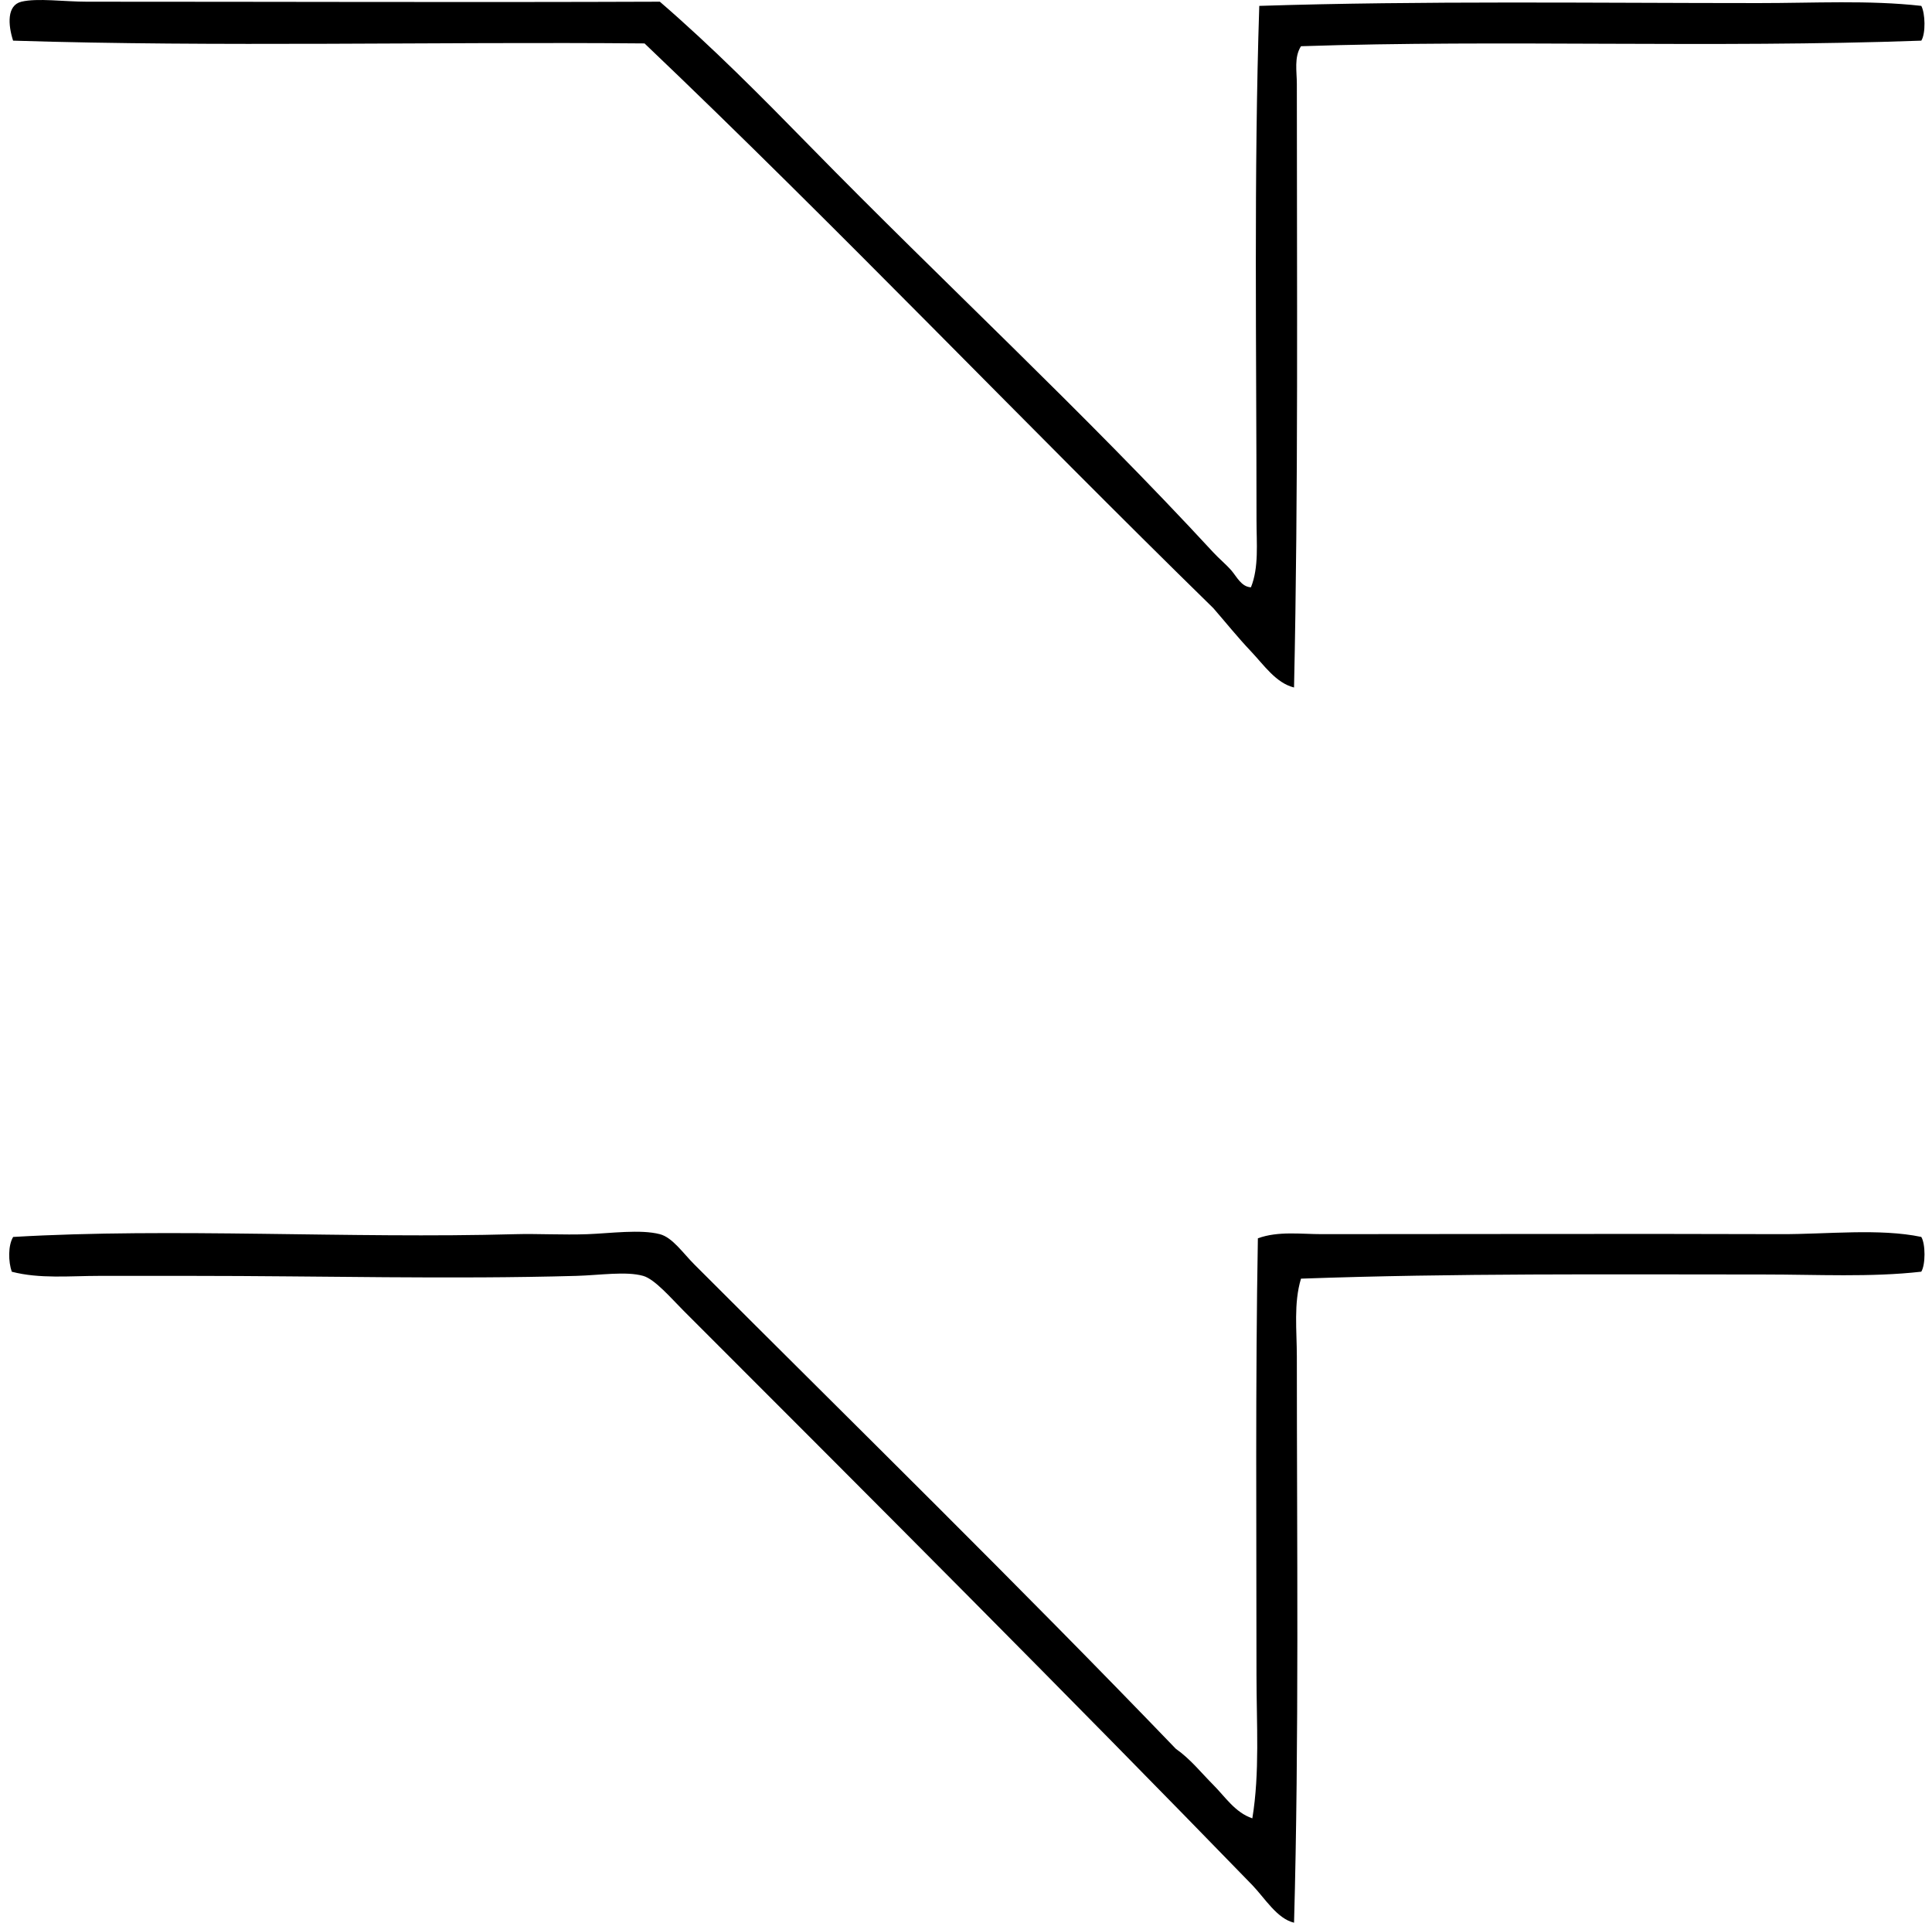 <svg xmlns="http://www.w3.org/2000/svg" width="201" height="200" fill="none" viewBox="0 0 201 200">
  <path fill="#000" fill-rule="evenodd" d="M130.144 61.093c.839-2.068.58-4.587.58-6.944 0-17.983-.282-36.163.288-53.537C147.951.068 165.89.321 182.958.321c5.755.003 11.478-.324 16.93.291.409.768.473 2.863 0 3.616-21.805.786-43.681-.118-64.536.58-.732 1.135-.432 2.618-.432 3.907 0 20.82.159 42.321-.292 62.8-1.886-.468-3.136-2.343-4.484-3.764-1.377-1.45-2.653-3.042-3.907-4.484-19.878-19.436-39.047-39.573-59.18-58.75-21.803-.192-44.373.385-65.695-.289C.832 2.578.7.544 2.232.177c1.648-.398 4.452 0 6.8 0 20.022 0 39.889.076 59.616 0 5.485 4.734 10.575 9.886 15.63 15.046 13.79 14.09 28.492 27.657 41.962 42.251.603.653 1.292 1.206 1.88 1.88.545.63 1.024 1.689 2.024 1.739Zm.145 128.056c.785-4.754.432-9.836.432-14.902 0-14.923-.12-30.65.145-45.435 2.1-.77 4.466-.432 6.655-.432 15.656 0 31.956-.053 47.75 0 4.81.015 10.268-.621 14.614.288.447.73.447 2.89 0 3.616-5.252.598-10.851.292-16.35.292-16.318 0-32.115-.139-48.183.432-.779 2.563-.432 5.402-.432 8.103 0 19.272.238 39.959-.291 58.892-1.766-.412-3.037-2.551-4.34-3.907-19.346-19.922-39.212-39.791-59.18-59.76-1.263-1.262-2.978-3.275-4.196-3.616-1.786-.503-4.514-.068-6.944 0-13.202.371-26.49 0-40.08 0h-9.55c-3.04 0-6.214.326-9.115-.433-.36-1.035-.397-2.724.144-3.616 16.6-.974 34.969.194 52.234-.288 2.286-.065 4.981.094 7.526 0 2.366-.088 5.517-.527 7.523 0 1.319.347 2.384 1.948 3.62 3.183 16.782 16.786 33.556 33.201 50.059 50.348 1.504 1.048 2.633 2.487 3.907 3.763 1.218 1.219 2.257 2.866 4.052 3.472Z" clip-rule="evenodd"/>
</svg>
